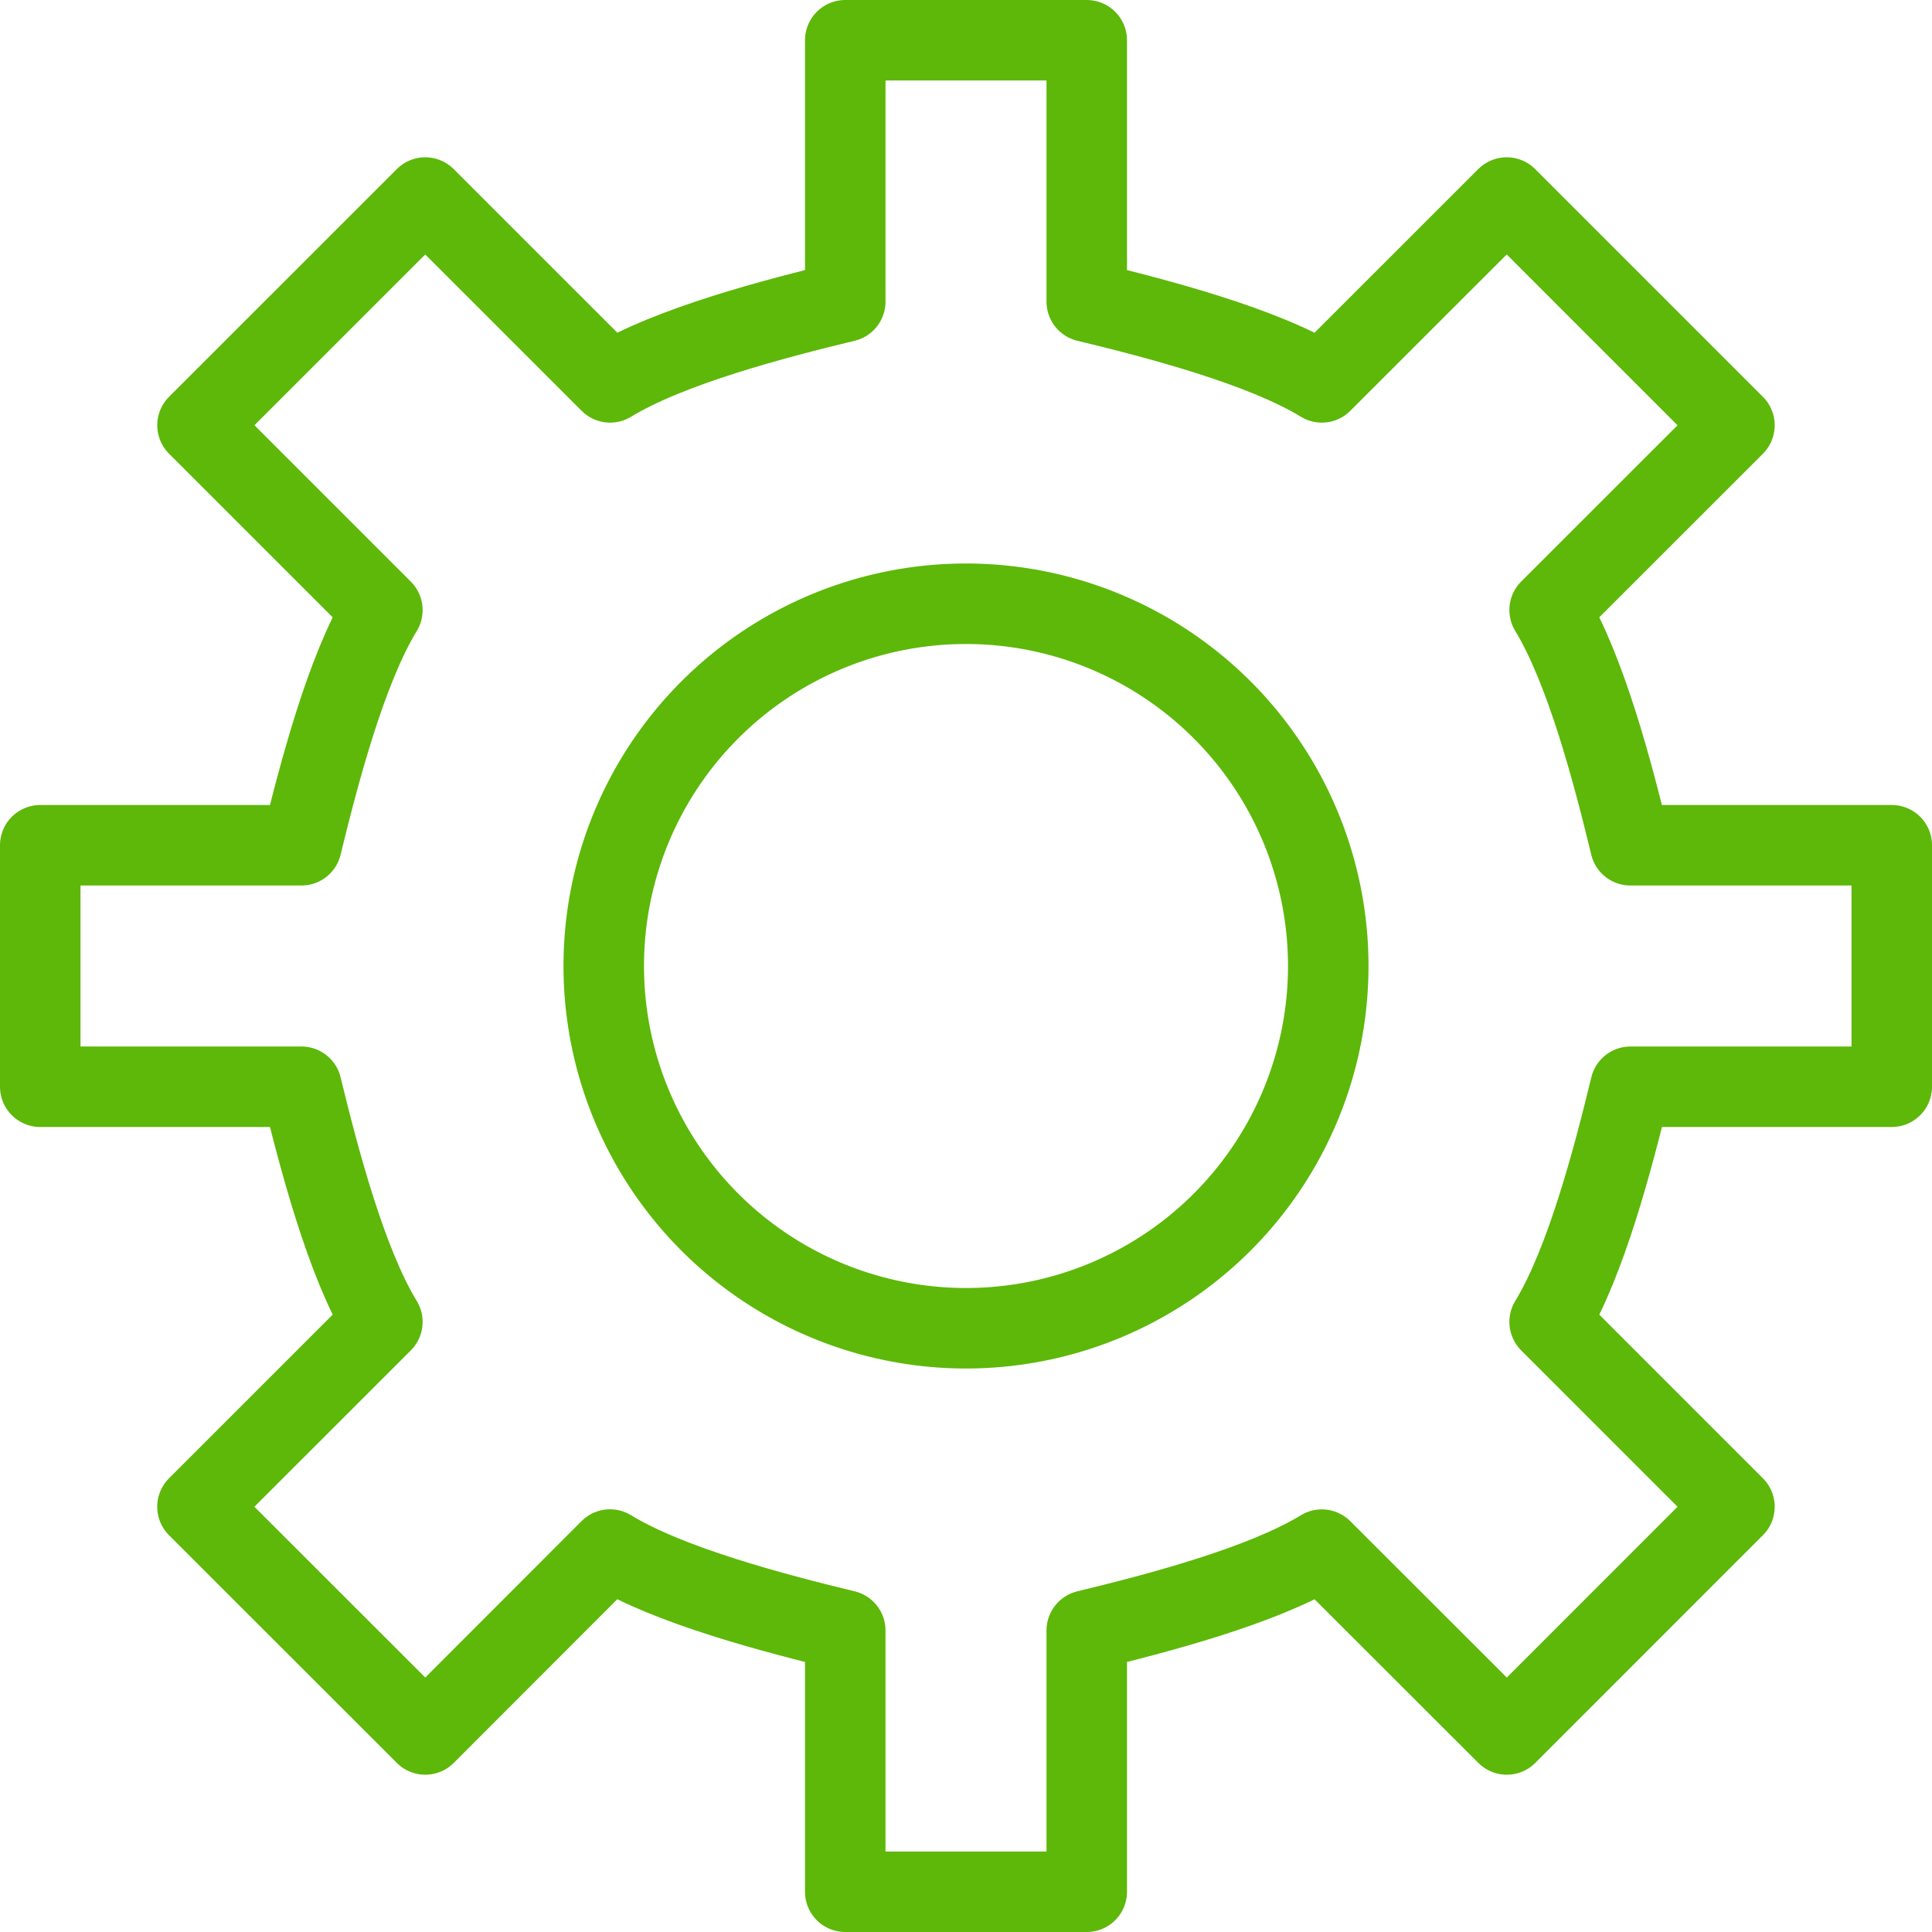 <svg xmlns="http://www.w3.org/2000/svg" viewBox="0 0 48 48" style="stroke: #5DB809;">
  <g stroke-width="2" fill="none" fill-rule="evenodd" stroke-linecap="round" stroke-linejoin="round">
    <path d="M40.508 27H47v-6h-6.494c-.418-1.734-1.102-4.36-2.006-5.844l4.592-4.59-5.658-5.658L32.84 9.5c-1.48-.904-4.105-1.588-5.84-2.006V1h-6v6.494c-1.734.418-4.36 1.102-5.842 2.006l-4.593-4.592-5.658 5.657L9.5 15.158c-.905 1.48-1.588 4.108-2.01 5.842H1v6h6.49c.422 1.734 1.105 4.36 2.01 5.842l-4.594 4.593 5.66 5.657 4.59-4.594c1.483.906 4.11 1.59 5.844 2.01V47h6v-6.492c1.735-.42 4.36-1.104 5.84-2.008l4.596 4.592 5.656-5.657-4.592-4.593c.904-1.48 1.588-4.108 2.008-5.842z"/>
    <path d="M33 24a9 9 0 0 1-9 9 9 9 0 0 1-9-9 9 9 0 0 1 9-9 9 9 0 0 1 9 9z"/>
  </g>
</svg>